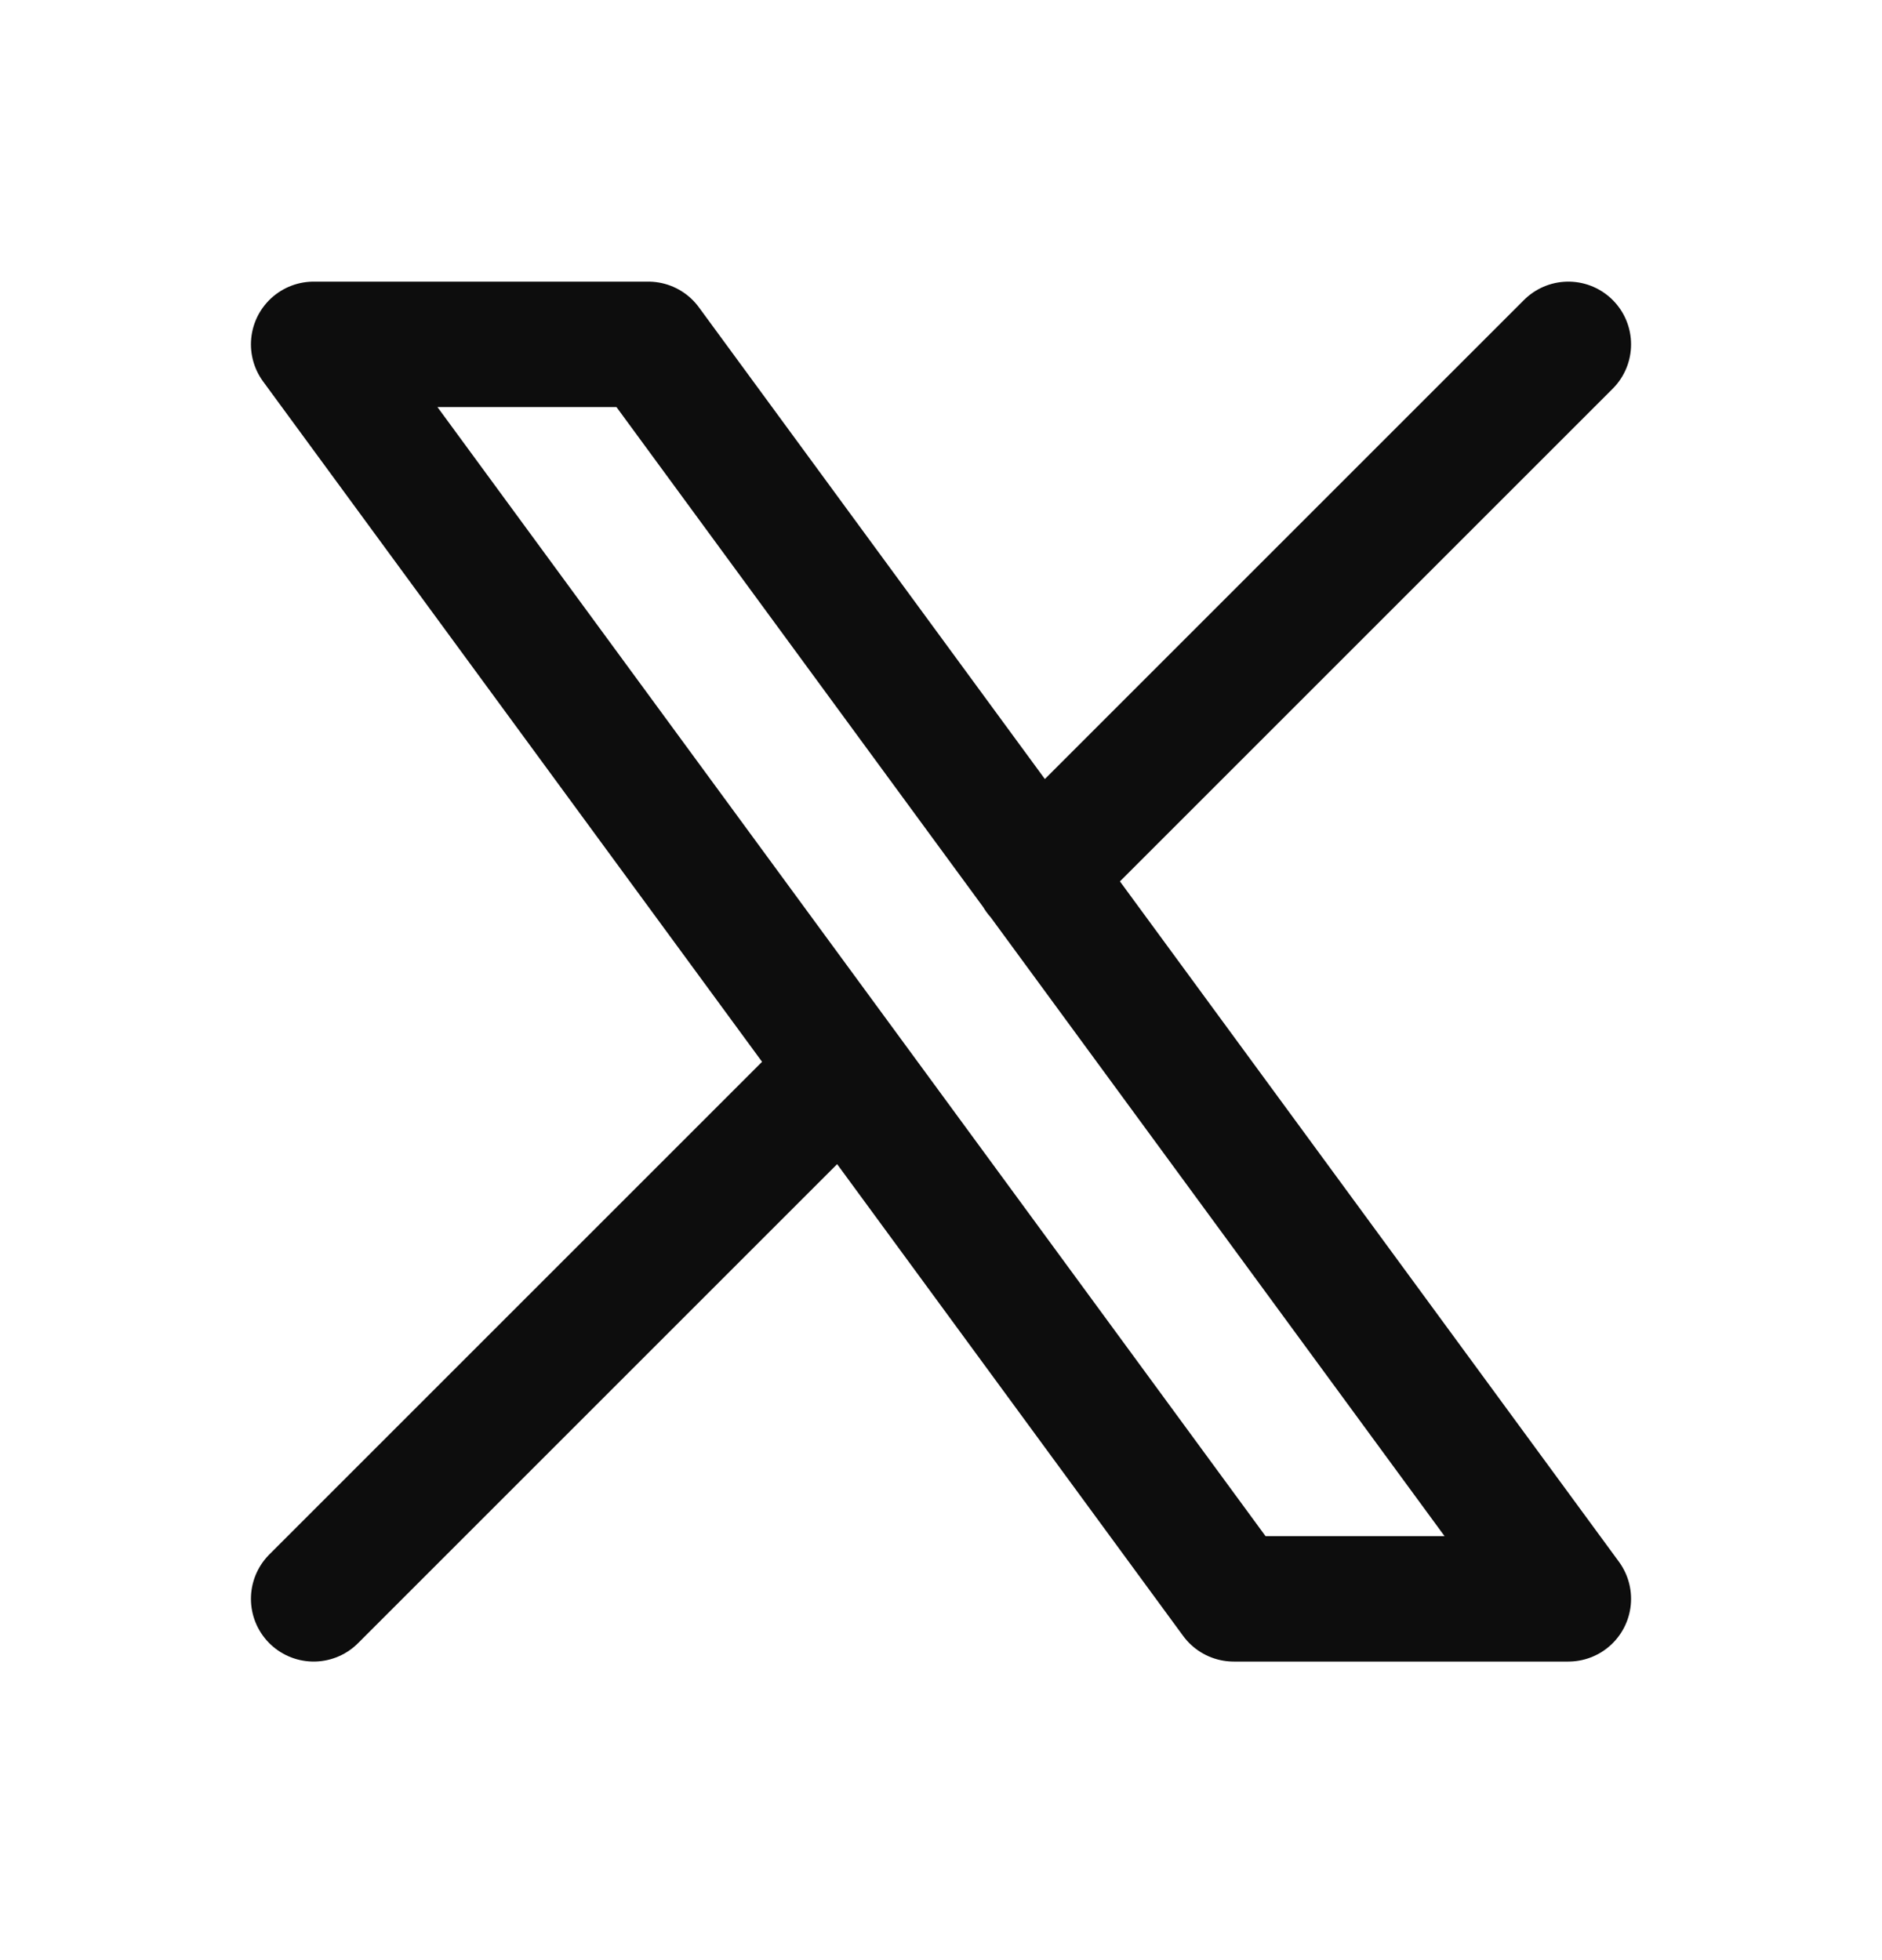 <svg width="24" height="25" viewBox="0 0 24 25" fill="none" xmlns="http://www.w3.org/2000/svg">
<path d="M4 20.392L10.768 13.624M13.228 11.164L20 4.392M4 4.392L15.733 20.392H20L8.267 4.392H4Z" stroke="#0D0D0D" stroke-width="1.6" stroke-linecap="round" stroke-linejoin="round"/>
</svg>
